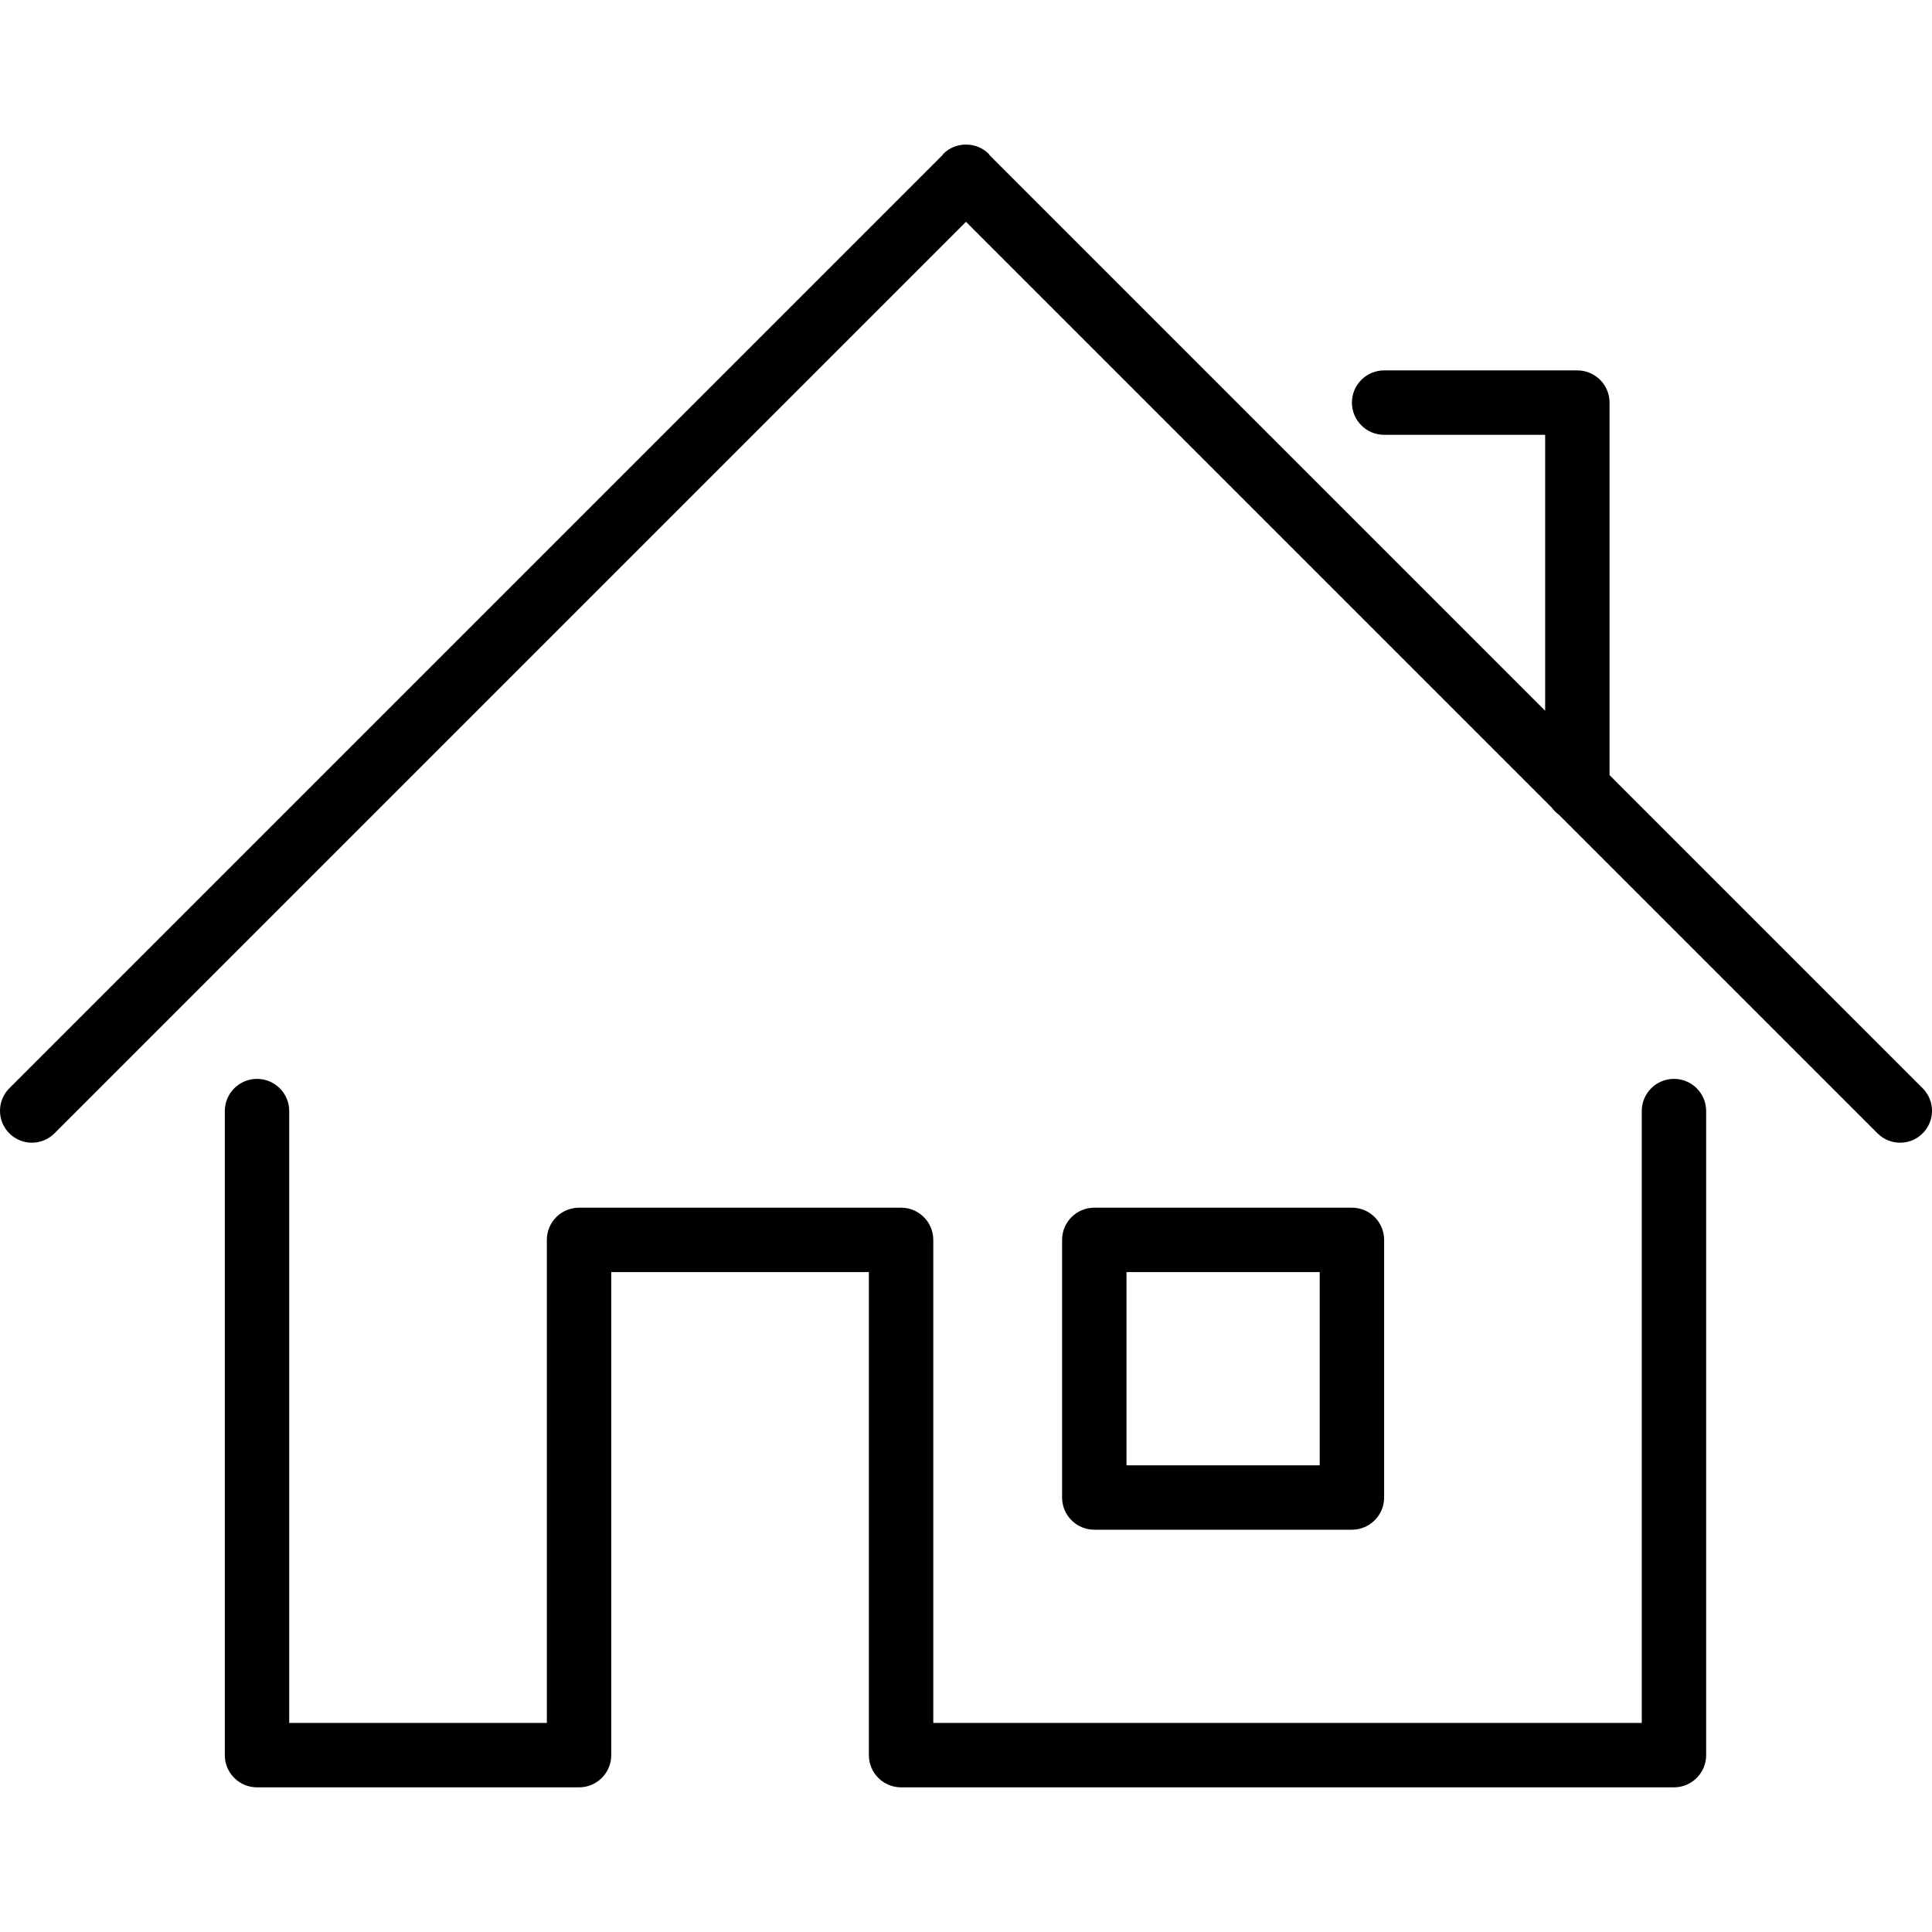 <?xml version="1.0" encoding="UTF-8"?> <svg xmlns="http://www.w3.org/2000/svg" xmlns:xlink="http://www.w3.org/1999/xlink" version="1.1" viewBox="0 0 59.994 59.994"><g><g><path d="m51.981,33.502c-0.552,0-1,0.448-1,1v19h-22v-15c0-0.552-0.448-1-1-1h-10c-0.552,0-1,0.448-1,1v15h-8v-19c0-0.552-0.448-1-1-1-0.552,0-1,0.448-1,1v20c0,0.552 0.448,1 1,1h10c0.552,0 1-0.448 1-1v-15h8v15c0,0.552 0.448,1 1,1h24c0.552,0 1-0.448 1-1v-20c0-0.552-0.447-1-1-1zm7.723,.291l-9.723-9.723v-11.568c0-0.552-0.448-1-1-1h-6c-0.552,0-1,0.448-1,1 0,0.552 0.448,1 1,1h5v8.568l-17.25-17.25c-0.011-0.012-0.015-0.029-0.027-0.041-0.195-0.195-0.451-0.291-0.707-0.289-0.256-0.002-0.512,0.094-0.707,0.289-0.012,0.012-0.016,0.028-0.027,0.041l-28.973,28.973c-0.387,0.387-0.387,1.014 8.32667e-16,1.401 0.387,0.387 1.014,0.387 1.401,0l28.306-28.306 18.186,18.186c0.064,0.089 0.138,0.164 0.227,0.227l9.893,9.893c0.387,0.387 1.014,0.387 1.401,0 0.387-0.387 0.387-1.014 0-1.401z"></path></g></g><g><g><path d="m41.981,37.502h-8c-0.552,0-1,0.448-1,1v8c0,0.552 0.448,1 1,1h8c0.552,0 1-0.448 1-1v-8c0-0.552-0.447-1-1-1zm-1,8h-6v-6h6v6z"></path></g></g></svg> 